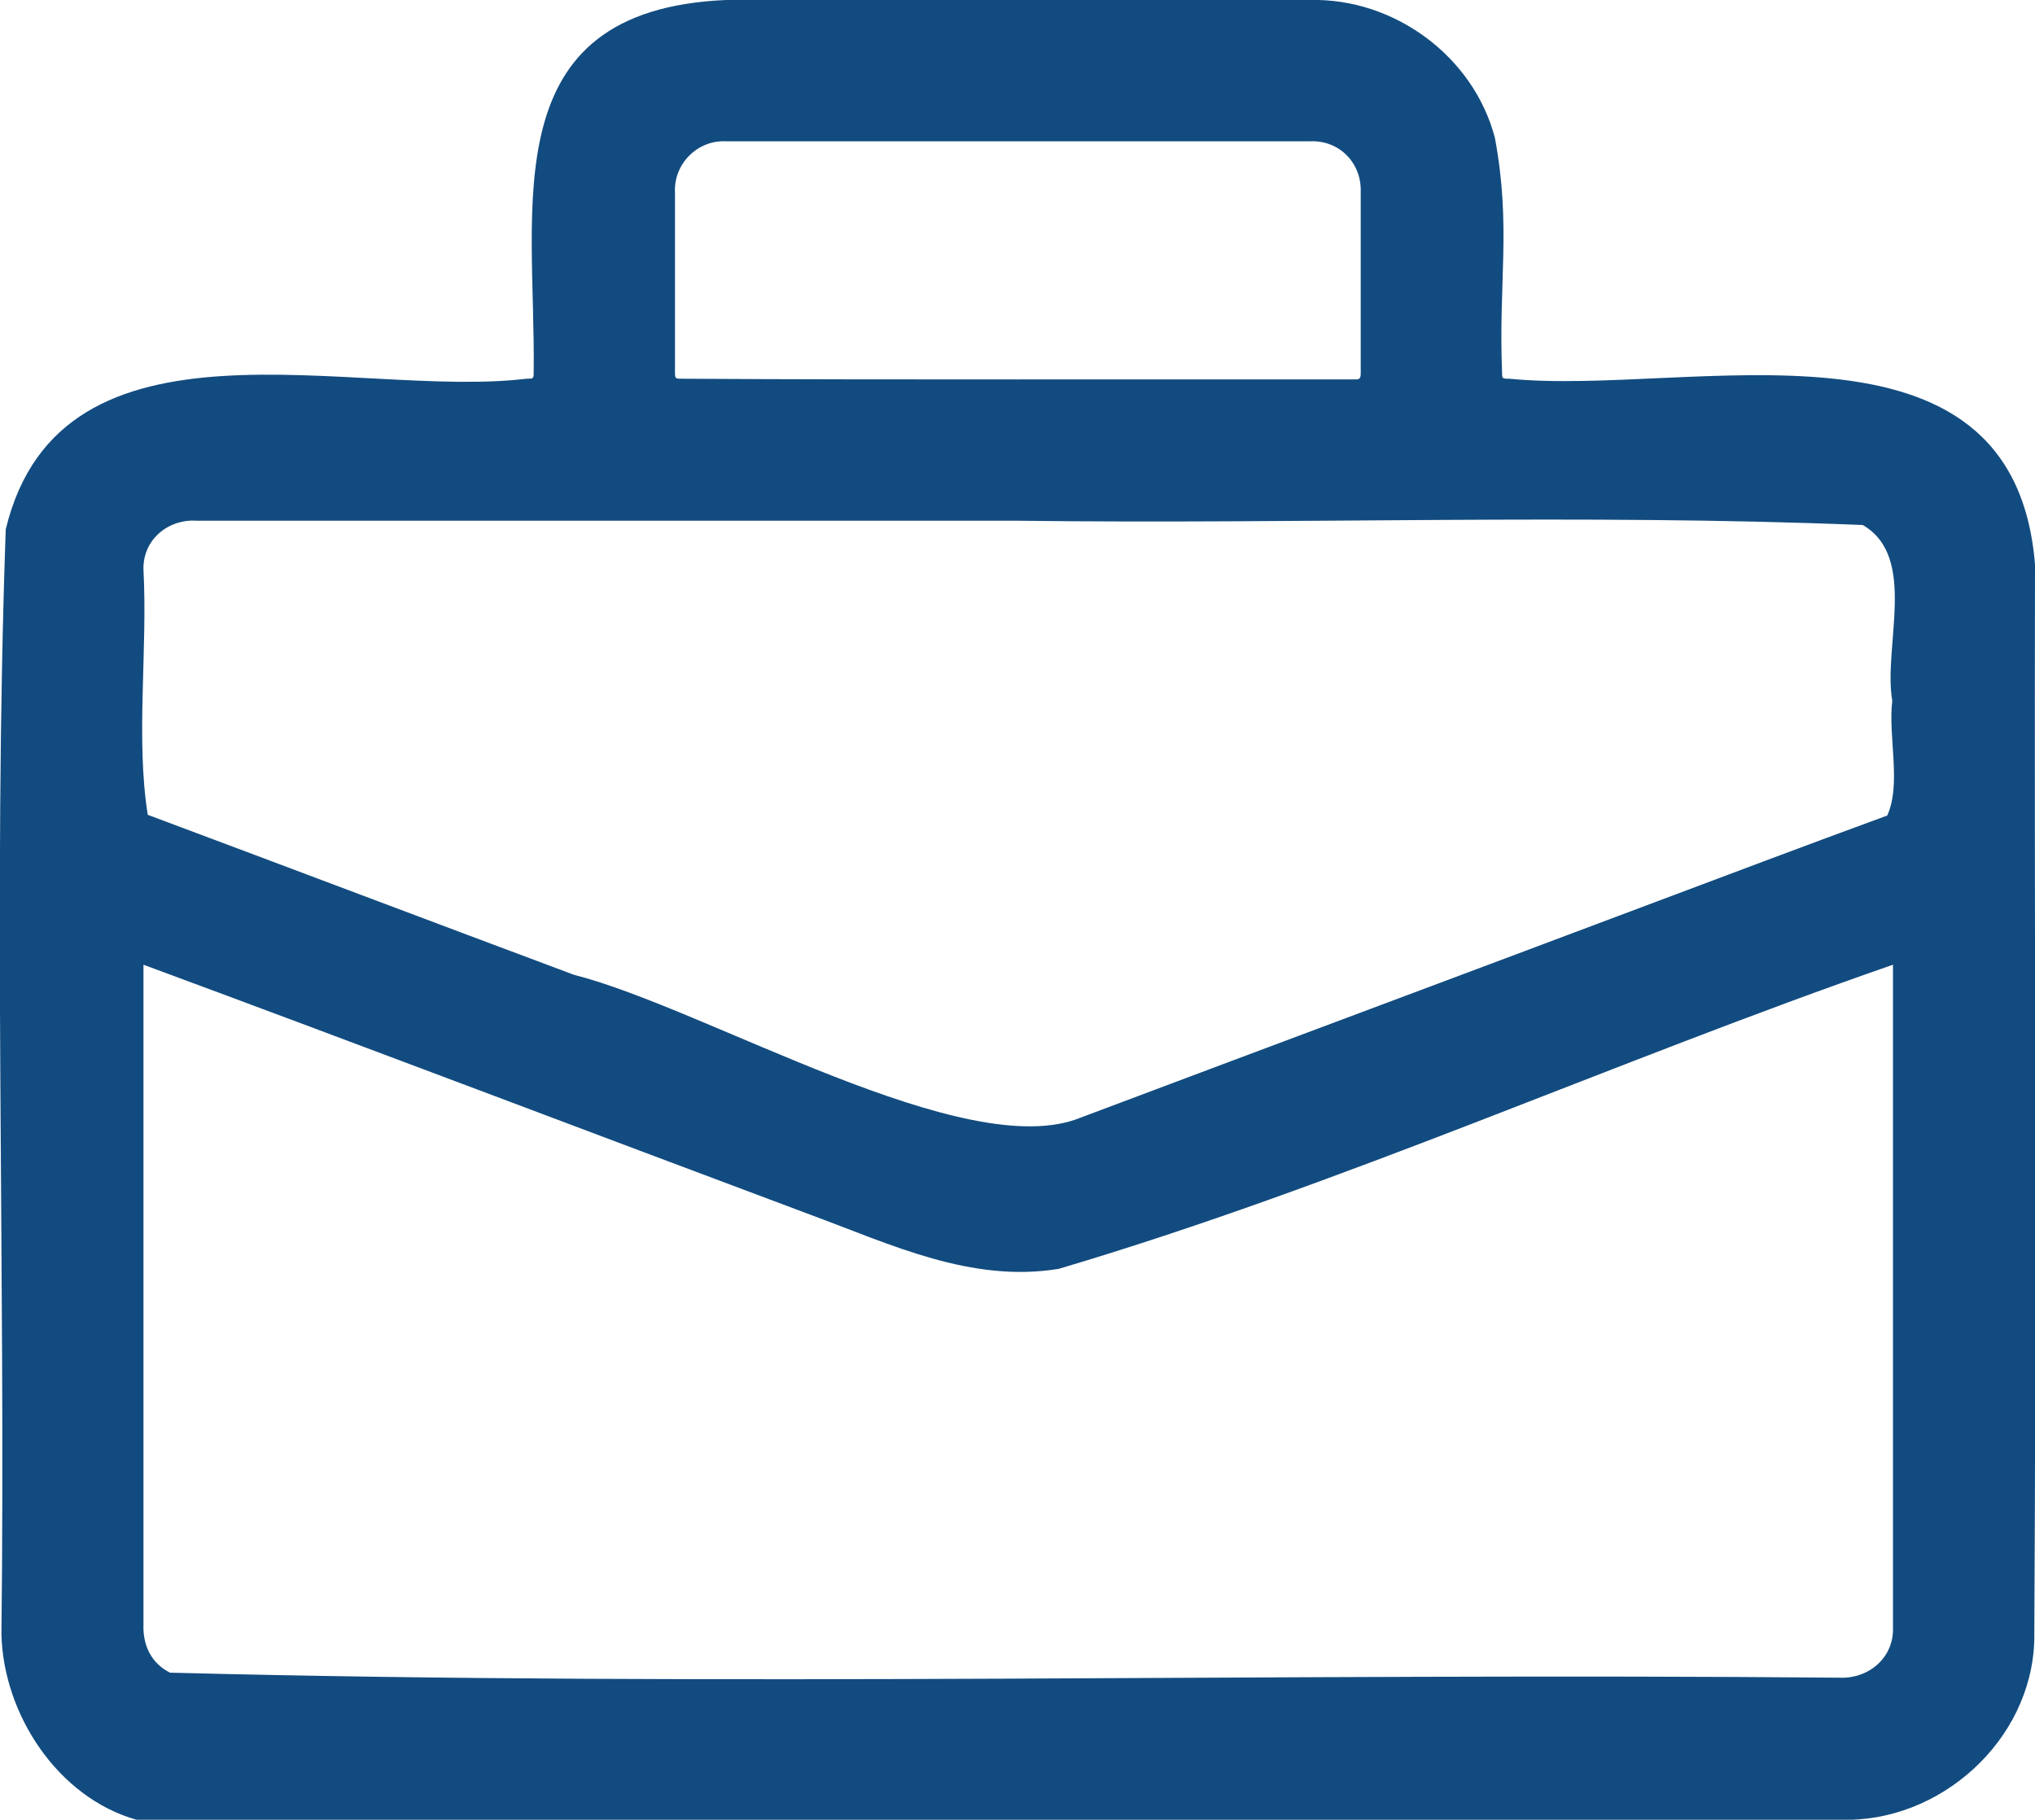 <svg xmlns="http://www.w3.org/2000/svg" viewBox="0 0 283.7 253.7" style="enable-background:new 0 0 283.7 253.7" xml:space="preserve"><path d="M283.7 78.7c-.1 50 .2 100-.1 150-.4 14-13.2 25.5-27.1 25H19C8.1 250.6.5 239.1.2 227.9.8 176.6-1 125 .8 73.8c7.7-31.9 48.7-18.1 72.6-21 1 0 1 0 1-1 .3-23-5.8-50.4 26.8-51.8h81.4c11.7-.3 22.8 7.8 25.8 19.2 2.3 12.3.5 20.1 1 32.6 0 1 0 1 1 1 25.2 2.5 70.3-11.2 73.3 25.9zM20 134.5v92c-.1 2.9 1.1 5.4 3.7 6.7 77.3 2 155.2 0 232.7.7 4.1.2 7.7-2.8 7.5-7.1v-92.3c-38.9 13.5-76.8 30.7-116.3 42.4-12.2 2-23.4-3.4-34.5-7.5-31-11.6-62-23.4-93.1-34.9zm122-61.9H27.5c-4-.3-7.6 2.6-7.5 6.8.6 11.2-1.1 23.6.6 34.2 19.8 7.4 39.6 14.9 59.4 22.3 18.5 4.7 54.7 26.5 70.7 19.9 26.3-9.9 52.6-19.7 78.9-29.6 11.2-4.2 22.3-8.4 33.5-12.5 2-4.4.1-11 .7-16-1.3-7.6 3.6-20-4.1-24.5-39-1.6-78.5-.1-117.7-.6zm-.1-19.7h46.9c.6 0 .9 0 .9-.8V26.7c.1-4-3-7.2-7.1-7h-81.4c-4-.2-7.3 3.2-7.1 7.1v25c0 1 0 1 1 1 15.6.1 31.2.1 46.8.1z" style="fill:#124b7f"/></svg>
